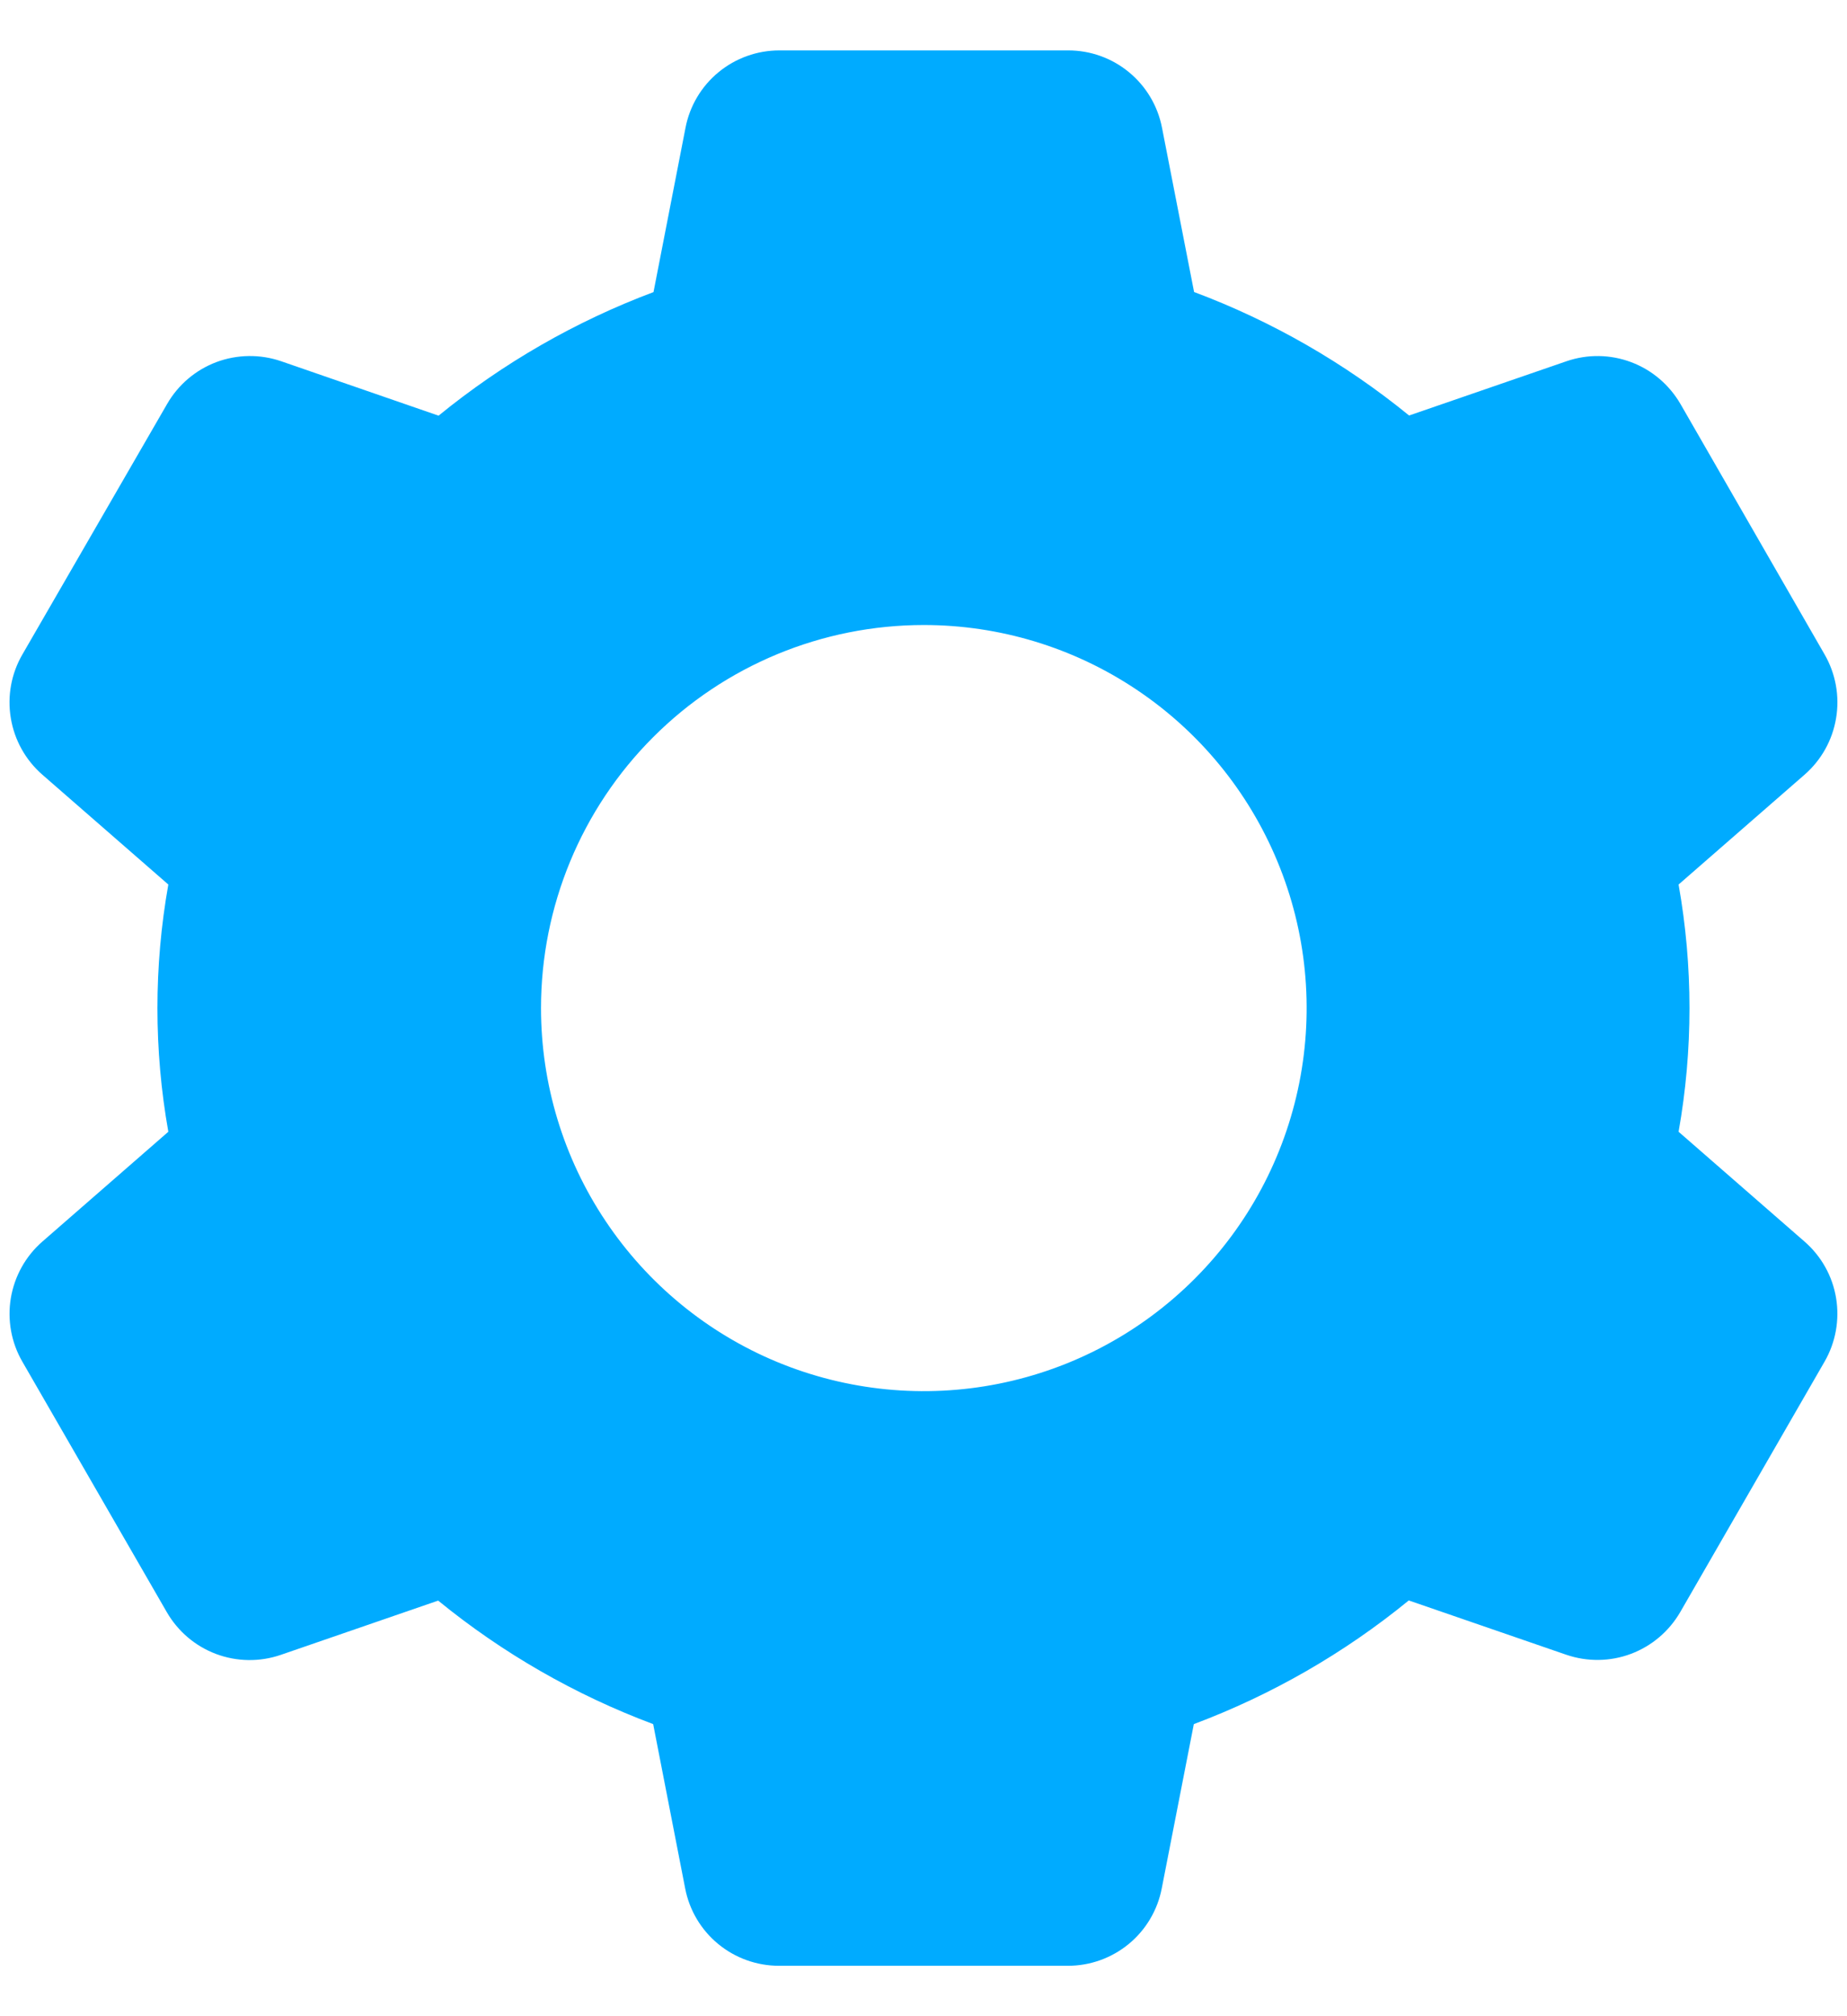 <svg xmlns="http://www.w3.org/2000/svg" width="22" height="24" viewBox="0 0 22 24" fill="none"><path d="M9.283 0.6C9.018 0.6 8.762 0.692 8.558 0.86C8.354 1.028 8.215 1.262 8.165 1.522L7.784 3.477C6.856 3.825 5.991 4.322 5.224 4.948L3.349 4.3C3.098 4.214 2.826 4.218 2.578 4.31C2.331 4.403 2.123 4.579 1.991 4.808L0.267 7.79C0.134 8.019 0.085 8.287 0.129 8.549C0.172 8.81 0.305 9.048 0.505 9.222L2.005 10.529C1.832 11.502 1.832 12.499 2.005 13.472L0.505 14.779C0.305 14.953 0.173 15.191 0.129 15.452C0.086 15.713 0.134 15.981 0.267 16.21L1.986 19.189C2.118 19.418 2.325 19.595 2.573 19.688C2.821 19.781 3.093 19.785 3.344 19.699L5.219 19.053C5.986 19.679 6.852 20.176 7.78 20.523L8.161 22.478C8.211 22.738 8.35 22.972 8.554 23.14C8.758 23.308 9.014 23.4 9.279 23.4H12.72C12.985 23.4 13.241 23.308 13.445 23.14C13.649 22.972 13.788 22.738 13.838 22.478L14.22 20.523C15.148 20.175 16.013 19.678 16.78 19.051L18.655 19.697C18.906 19.783 19.178 19.78 19.426 19.687C19.674 19.594 19.881 19.418 20.014 19.189L21.733 16.208C21.865 15.979 21.913 15.711 21.87 15.451C21.827 15.19 21.694 14.953 21.494 14.779L19.994 13.472C20.167 12.499 20.167 11.502 19.994 10.529L21.494 9.222C21.694 9.048 21.827 8.81 21.87 8.549C21.914 8.287 21.865 8.019 21.733 7.79L20.017 4.81C19.884 4.581 19.677 4.404 19.429 4.311C19.181 4.218 18.909 4.214 18.659 4.3L16.784 4.946C16.016 4.32 15.15 3.823 14.223 3.476L13.841 1.521C13.791 1.262 13.652 1.028 13.448 0.86C13.245 0.692 12.989 0.6 12.725 0.6H9.283ZM11.004 7.44C11.905 7.44 12.787 7.707 13.537 8.209C14.287 8.71 14.871 9.422 15.216 10.255C15.562 11.088 15.652 12.005 15.476 12.89C15.3 13.774 14.866 14.587 14.228 15.224C13.59 15.862 12.778 16.296 11.893 16.472C11.009 16.648 10.092 16.558 9.258 16.213C8.425 15.868 7.713 15.283 7.212 14.533C6.711 13.784 6.444 12.902 6.444 12C6.444 10.791 6.924 9.631 7.779 8.776C8.634 7.92 9.794 7.44 11.004 7.44Z" fill="#00ABFF"></path></svg>